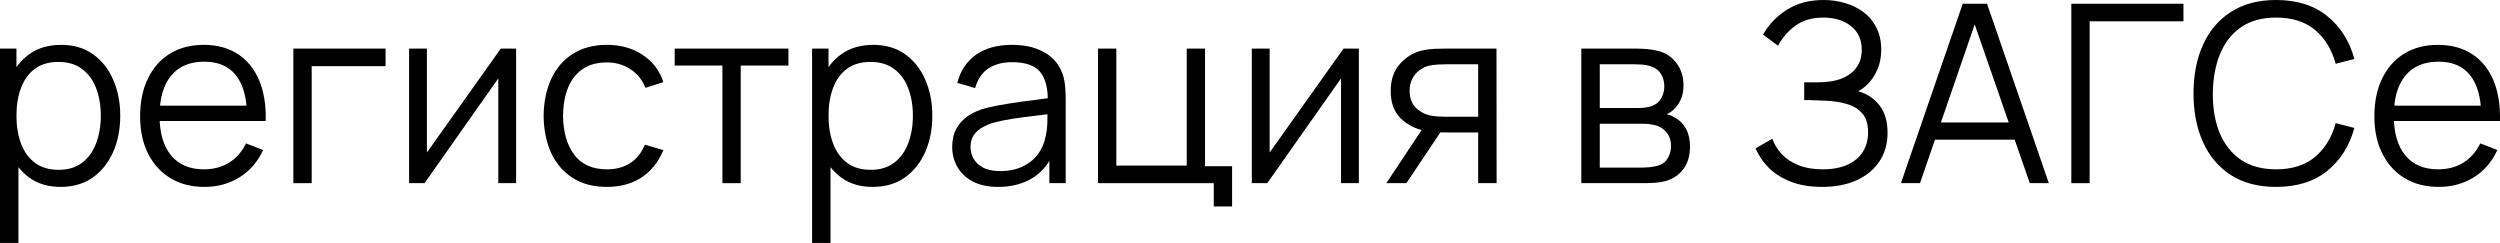 <?xml version="1.0" encoding="UTF-8"?> <svg xmlns="http://www.w3.org/2000/svg" viewBox="0 0 160.516 15.6" fill="none"><path d="M3.888 12C3.093 12 2.421 11.8 1.872 11.4C1.323 10.995 0.907 10.448 0.624 9.76C0.341 9.067 0.2 8.291 0.2 7.432C0.2 6.557 0.341 5.779 0.624 5.096C0.912 4.408 1.333 3.867 1.888 3.472C2.443 3.077 3.125 2.88 3.936 2.88C4.725 2.88 5.403 3.08 5.968 3.48C6.533 3.88 6.965 4.424 7.264 5.112C7.568 5.8 7.72 6.573 7.72 7.432C7.72 8.296 7.568 9.072 7.264 9.76C6.96 10.448 6.523 10.995 5.952 11.4C5.381 11.8 4.693 12 3.888 12ZM0 15.6V3.12H1.056V9.624H1.184V15.6H0ZM3.768 10.904C4.371 10.904 4.872 10.752 5.272 10.448C5.672 10.144 5.971 9.731 6.168 9.208C6.371 8.68 6.472 8.088 6.472 7.432C6.472 6.781 6.373 6.195 6.176 5.672C5.979 5.149 5.677 4.736 5.272 4.432C4.872 4.128 4.363 3.976 3.744 3.976C3.141 3.976 2.64 4.123 2.24 4.416C1.845 4.709 1.549 5.117 1.352 5.64C1.155 6.157 1.056 6.755 1.056 7.432C1.056 8.099 1.155 8.696 1.352 9.224C1.549 9.747 1.848 10.157 2.248 10.456C2.648 10.755 3.155 10.904 3.768 10.904Z" fill="black"></path><path d="M13.133 12C12.29 12 11.559 11.813 10.941 11.44C10.327 11.067 9.85 10.541 9.509 9.864C9.167 9.187 8.997 8.392 8.997 7.48C8.997 6.536 9.165 5.72 9.501 5.032C9.837 4.344 10.309 3.813 10.917 3.44C11.53 3.067 12.253 2.88 13.085 2.88C13.938 2.88 14.666 3.077 15.269 3.472C15.871 3.861 16.327 4.421 16.637 5.152C16.946 5.883 17.087 6.755 17.061 7.768H15.861V7.352C15.839 6.232 15.597 5.387 15.133 4.816C14.674 4.245 14.002 3.96 13.117 3.96C12.189 3.96 11.477 4.261 10.981 4.864C10.49 5.467 10.245 6.325 10.245 7.44C10.245 8.528 10.49 9.373 10.981 9.976C11.477 10.573 12.178 10.872 13.085 10.872C13.703 10.872 14.242 10.731 14.701 10.448C15.165 10.16 15.53 9.747 15.797 9.208L16.893 9.632C16.551 10.384 16.047 10.968 15.381 11.384C14.719 11.795 13.97 12 13.133 12ZM9.829 7.768V6.784H16.429V7.768H9.829Z" fill="black"></path><path d="M18.836 11.76V3.12H24.756V4.248H20.012V11.76H18.836Z" fill="black"></path><path d="M33.138 3.12V11.76H31.994V5.032L27.258 11.76H26.266V3.12H27.41V9.792L32.154 3.12H33.138Z" fill="black"></path><path d="M38.967 12C38.098 12 37.362 11.805 36.759 11.416C36.156 11.027 35.698 10.491 35.383 9.808C35.074 9.12 34.914 8.331 34.903 7.44C34.914 6.533 35.079 5.739 35.399 5.056C35.719 4.368 36.18 3.835 36.783 3.456C37.386 3.072 38.116 2.88 38.975 2.88C39.85 2.88 40.61 3.093 41.255 3.52C41.906 3.947 42.351 4.531 42.591 5.272L41.439 5.64C41.236 5.123 40.914 4.723 40.471 4.44C40.034 4.152 39.532 4.008 38.967 4.008C38.332 4.008 37.807 4.155 37.391 4.448C36.975 4.736 36.666 5.139 36.463 5.656C36.26 6.173 36.156 6.768 36.151 7.44C36.162 8.475 36.402 9.307 36.871 9.936C37.34 10.56 38.039 10.872 38.967 10.872C39.554 10.872 40.052 10.739 40.463 10.472C40.879 10.2 41.194 9.805 41.407 9.288L42.591 9.64C42.271 10.408 41.802 10.995 41.183 11.4C40.564 11.8 39.826 12 38.967 12Z" fill="black"></path><path d="M46.383 11.76V4.208H43.319V3.12H50.623V4.208H47.559V11.76H46.383Z" fill="black"></path><path d="M56.029 12C55.234 12 54.562 11.8 54.013 11.4C53.463 10.995 53.047 10.448 52.765 9.76C52.482 9.067 52.341 8.291 52.341 7.432C52.341 6.557 52.482 5.779 52.765 5.096C53.053 4.408 53.474 3.867 54.029 3.472C54.583 3.077 55.266 2.88 56.077 2.88C56.866 2.88 57.543 3.08 58.109 3.48C58.674 3.88 59.106 4.424 59.405 5.112C59.709 5.8 59.861 6.573 59.861 7.432C59.861 8.296 59.709 9.072 59.405 9.76C59.101 10.448 58.663 10.995 58.093 11.4C57.522 11.8 56.834 12 56.029 12ZM52.141 15.6V3.12H53.197V9.624H53.325V15.6H52.141ZM55.909 10.904C56.511 10.904 57.013 10.752 57.413 10.448C57.813 10.144 58.111 9.731 58.309 9.208C58.511 8.68 58.613 8.088 58.613 7.432C58.613 6.781 58.514 6.195 58.317 5.672C58.119 5.149 57.818 4.736 57.413 4.432C57.013 4.128 56.503 3.976 55.885 3.976C55.282 3.976 54.781 4.123 54.381 4.416C53.986 4.709 53.69 5.117 53.493 5.64C53.295 6.157 53.197 6.755 53.197 7.432C53.197 8.099 53.295 8.696 53.493 9.224C53.69 9.747 53.989 10.157 54.389 10.456C54.789 10.755 55.295 10.904 55.909 10.904Z" fill="black"></path><path d="M64.089 12C63.439 12 62.892 11.883 62.449 11.648C62.012 11.413 61.684 11.101 61.465 10.712C61.247 10.323 61.137 9.899 61.137 9.44C61.137 8.971 61.231 8.571 61.417 8.24C61.609 7.904 61.868 7.629 62.193 7.416C62.524 7.203 62.905 7.04 63.337 6.928C63.775 6.821 64.257 6.728 64.785 6.648C65.319 6.563 65.839 6.491 66.345 6.432C66.857 6.368 67.305 6.307 67.689 6.248L67.273 6.504C67.289 5.651 67.124 5.019 66.777 4.608C66.431 4.197 65.828 3.992 64.969 3.992C64.377 3.992 63.876 4.125 63.465 4.392C63.06 4.659 62.775 5.08 62.609 5.656L61.465 5.32C61.663 4.547 62.06 3.947 62.657 3.52C63.255 3.093 64.031 2.88 64.985 2.88C65.775 2.88 66.444 3.029 66.993 3.328C67.548 3.621 67.94 4.048 68.169 4.608C68.276 4.859 68.345 5.139 68.377 5.448C68.409 5.757 68.425 6.072 68.425 6.392V11.76H67.377V9.592L67.681 9.72C67.388 10.461 66.932 11.027 66.313 11.416C65.695 11.805 64.953 12 64.089 12ZM64.225 10.984C64.775 10.984 65.255 10.885 65.665 10.688C66.076 10.491 66.407 10.221 66.657 9.88C66.908 9.533 67.071 9.144 67.145 8.712C67.209 8.435 67.244 8.131 67.249 7.8C67.255 7.464 67.257 7.213 67.257 7.048L67.705 7.28C67.305 7.333 66.871 7.387 66.401 7.44C65.937 7.493 65.479 7.555 65.025 7.624C64.577 7.693 64.172 7.776 63.809 7.872C63.564 7.941 63.327 8.04 63.097 8.168C62.868 8.291 62.679 8.456 62.529 8.664C62.385 8.872 62.313 9.131 62.313 9.44C62.313 9.691 62.375 9.933 62.497 10.168C62.625 10.403 62.828 10.597 63.105 10.752C63.388 10.907 63.761 10.984 64.225 10.984Z" fill="black"></path><path d="M77.932 13.256V11.76H70.5V3.12H71.676V10.632H76.196V3.12H77.372V10.672H79.108V13.256H77.932Z" fill="black"></path><path d="M87.247 3.12V11.76H86.103V5.032L81.367 11.76H80.375V3.12H81.519V9.792L86.263 3.12H87.247Z" fill="black"></path><path d="M94.908 11.76V8.504H92.892C92.658 8.504 92.415 8.496 92.164 8.48C91.919 8.459 91.69 8.429 91.476 8.392C90.868 8.275 90.351 8.008 89.924 7.592C89.503 7.171 89.292 6.589 89.292 5.848C89.292 5.123 89.49 4.541 89.884 4.104C90.279 3.661 90.756 3.373 91.316 3.24C91.572 3.181 91.831 3.147 92.092 3.136C92.359 3.125 92.588 3.12 92.78 3.12H96.084L96.092 11.76H94.908ZM89.012 11.76L91.42 8.136H92.724L90.3 11.76H89.012ZM92.828 7.496H94.908V4.128H92.828C92.7 4.128 92.522 4.133 92.292 4.144C92.063 4.155 91.847 4.189 91.644 4.248C91.468 4.301 91.292 4.395 91.116 4.528C90.946 4.656 90.802 4.829 90.684 5.048C90.567 5.261 90.508 5.523 90.508 5.832C90.508 6.264 90.626 6.611 90.86 6.872C91.1 7.128 91.399 7.304 91.756 7.4C91.948 7.443 92.14 7.469 92.332 7.48C92.524 7.491 92.69 7.496 92.828 7.496Z" fill="black"></path><path d="M101.531 11.76V3.12H105.091C105.273 3.12 105.491 3.131 105.747 3.152C106.009 3.173 106.251 3.213 106.475 3.272C106.961 3.4 107.35 3.661 107.643 4.056C107.942 4.451 108.091 4.925 108.091 5.48C108.091 5.789 108.043 6.067 107.947 6.312C107.857 6.552 107.726 6.76 107.555 6.936C107.475 7.027 107.387 7.107 107.291 7.176C107.195 7.24 107.102 7.293 107.011 7.336C107.182 7.368 107.366 7.443 107.563 7.56C107.872 7.741 108.107 7.987 108.267 8.296C108.427 8.6 108.507 8.971 108.507 9.408C108.507 10 108.366 10.483 108.083 10.856C107.801 11.229 107.422 11.485 106.947 11.624C106.734 11.683 106.502 11.72 106.251 11.736C106.006 11.752 105.774 11.76 105.555 11.76H101.531ZM102.715 10.76H105.499C105.611 10.76 105.753 10.752 105.923 10.736C106.094 10.715 106.246 10.688 106.379 10.656C106.694 10.576 106.923 10.416 107.067 10.176C107.217 9.931 107.291 9.664 107.291 9.376C107.291 8.997 107.179 8.688 106.955 8.448C106.737 8.203 106.443 8.053 106.075 8C105.953 7.973 105.824 7.957 105.691 7.952C105.558 7.947 105.438 7.944 105.331 7.944H102.715V10.76ZM102.715 6.936H105.131C105.27 6.936 105.425 6.928 105.595 6.912C105.771 6.891 105.923 6.856 106.051 6.808C106.328 6.712 106.531 6.547 106.659 6.312C106.793 6.077 106.859 5.821 106.859 5.544C106.859 5.24 106.787 4.973 106.643 4.744C106.504 4.515 106.294 4.355 106.011 4.264C105.819 4.195 105.611 4.155 105.387 4.144C105.169 4.133 105.03 4.128 104.971 4.128H102.715V6.936Z" fill="black"></path><path d="M116.993 12C116.209 12 115.529 11.885 114.953 11.656C114.382 11.427 113.913 11.125 113.545 10.752C113.177 10.373 112.902 9.965 112.721 9.528L113.793 8.904C113.921 9.267 114.124 9.597 114.401 9.896C114.678 10.195 115.036 10.432 115.473 10.608C115.91 10.784 116.43 10.872 117.033 10.872C117.657 10.872 118.185 10.773 118.617 10.576C119.054 10.379 119.385 10.101 119.609 9.744C119.833 9.387 119.945 8.971 119.945 8.496C119.945 7.973 119.82 7.568 119.569 7.28C119.318 6.992 118.982 6.789 118.561 6.672C118.139 6.549 117.67 6.48 117.153 6.464C116.764 6.448 116.486 6.437 116.321 6.432C116.156 6.427 116.046 6.424 115.993 6.424C115.939 6.424 115.889 6.424 115.841 6.424V5.288C115.878 5.288 115.977 5.288 116.137 5.288C116.297 5.288 116.467 5.288 116.649 5.288C116.83 5.283 116.974 5.277 117.081 5.272C117.843 5.235 118.444 5.035 118.881 4.672C119.318 4.309 119.537 3.819 119.537 3.2C119.537 2.544 119.305 2.035 118.841 1.672C118.382 1.309 117.788 1.128 117.057 1.128C116.369 1.128 115.787 1.293 115.313 1.624C114.844 1.949 114.46 2.387 114.161 2.936L113.201 2.224C113.563 1.573 114.075 1.04 114.737 0.624C115.398 0.208 116.182 0 117.089 0C117.574 0 118.038 0.067 118.481 0.2C118.929 0.333 119.324 0.531 119.665 0.792C120.012 1.053 120.284 1.384 120.481 1.784C120.684 2.179 120.785 2.643 120.785 3.176C120.785 3.8 120.646 4.344 120.369 4.808C120.097 5.272 119.745 5.621 119.313 5.856C119.899 6.032 120.358 6.341 120.689 6.784C121.025 7.227 121.193 7.805 121.193 8.52C121.193 9.224 121.02 9.837 120.673 10.36C120.326 10.883 119.836 11.288 119.201 11.576C118.572 11.859 117.835 12 116.993 12Z" fill="black"></path><path d="M122.052 11.76L126.02 0.24H127.58L131.548 11.76H130.324L126.556 0.896H127.02L123.276 11.76H122.052ZM123.82 8.968V7.864H129.772V8.968H123.82Z" fill="black"></path><path d="M132.992 11.76V0.24H140.192V1.368H134.168V11.76H132.992Z" fill="black"></path><path d="M146.141 12C144.994 12 144.026 11.747 143.237 11.24C142.448 10.728 141.85 10.021 141.445 9.12C141.039 8.219 140.837 7.179 140.837 6C140.837 4.821 141.039 3.781 141.445 2.88C141.85 1.979 142.448 1.275 143.237 0.768C144.026 0.256 144.994 0 146.141 0C147.479 0 148.573 0.344 149.421 1.032C150.269 1.715 150.85 2.632 151.165 3.784L149.965 4.096C149.719 3.184 149.28 2.461 148.645 1.928C148.01 1.395 147.175 1.128 146.141 1.128C145.239 1.128 144.49 1.333 143.893 1.744C143.296 2.155 142.845 2.728 142.541 3.464C142.242 4.195 142.088 5.04 142.077 6C142.071 6.96 142.218 7.805 142.517 8.536C142.821 9.267 143.274 9.84 143.877 10.256C144.485 10.667 145.239 10.872 146.141 10.872C147.175 10.872 148.01 10.605 148.645 10.072C149.28 9.533 149.719 8.811 149.965 7.904L151.165 8.216C150.85 9.368 150.269 10.288 149.421 10.976C148.573 11.659 147.479 12 146.141 12Z" fill="black"></path><path d="M156.586 12C155.743 12 155.013 11.813 154.394 11.44C153.78 11.067 153.303 10.541 152.962 9.864C152.621 9.187 152.45 8.392 152.45 7.48C152.45 6.536 152.618 5.72 152.954 5.032C153.29 4.344 153.762 3.813 154.37 3.44C154.983 3.067 155.706 2.88 156.538 2.88C157.391 2.88 158.119 3.077 158.722 3.472C159.325 3.861 159.78 4.421 160.09 5.152C160.399 5.883 160.541 6.755 160.514 7.768H159.314V7.352C159.293 6.232 159.05 5.387 158.586 4.816C158.127 4.245 157.455 3.96 156.57 3.96C155.642 3.96 154.93 4.261 154.434 4.864C153.943 5.467 153.698 6.325 153.698 7.44C153.698 8.528 153.943 9.373 154.434 9.976C154.93 10.573 155.631 10.872 156.538 10.872C157.157 10.872 157.695 10.731 158.154 10.448C158.618 10.16 158.983 9.747 159.25 9.208L160.346 9.632C160.005 10.384 159.501 10.968 158.834 11.384C158.173 11.795 157.423 12 156.586 12ZM153.282 7.768V6.784H159.882V7.768H153.282Z" fill="black"></path></svg> 